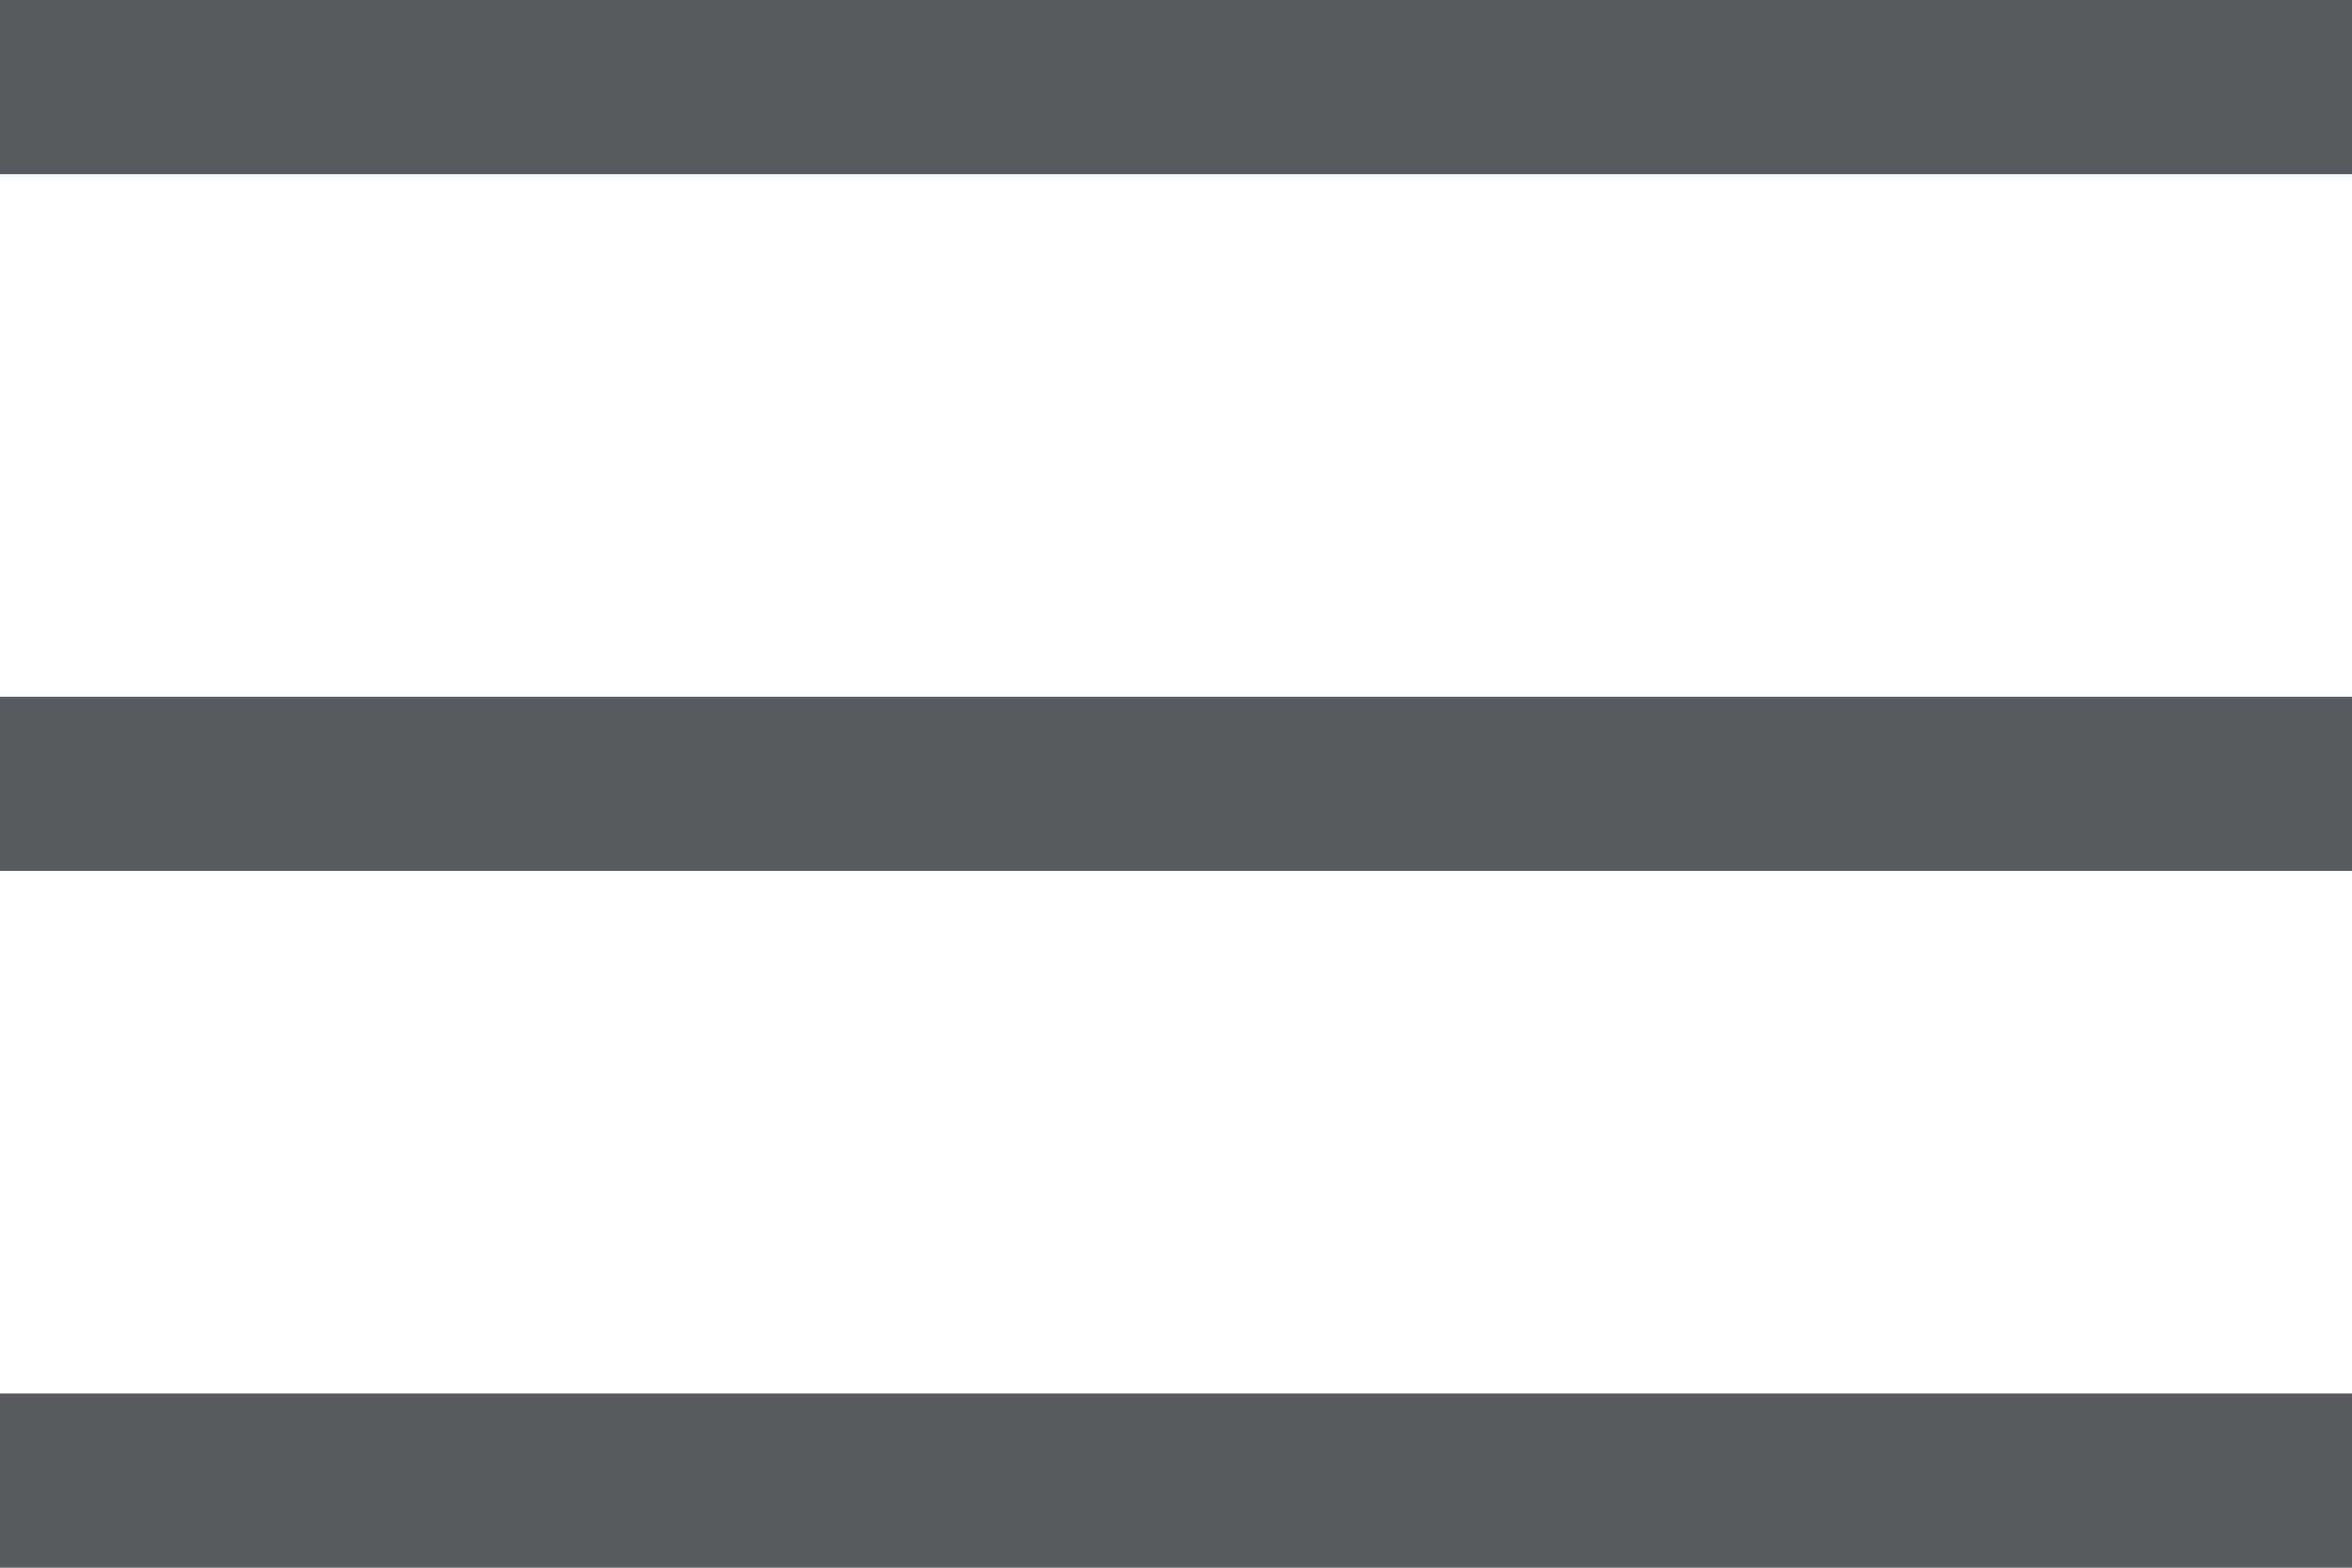 <svg width="27" height="18" viewBox="0 0 27 18" fill="none" xmlns="http://www.w3.org/2000/svg">
<path d="M0 0H27V2H0V0Z" fill="#585C62"/>
<path d="M0 8H27V10H0V8Z" fill="#585C62"/>
<path d="M27 16H0V18H27V16Z" fill="#585C62"/>
</svg>
